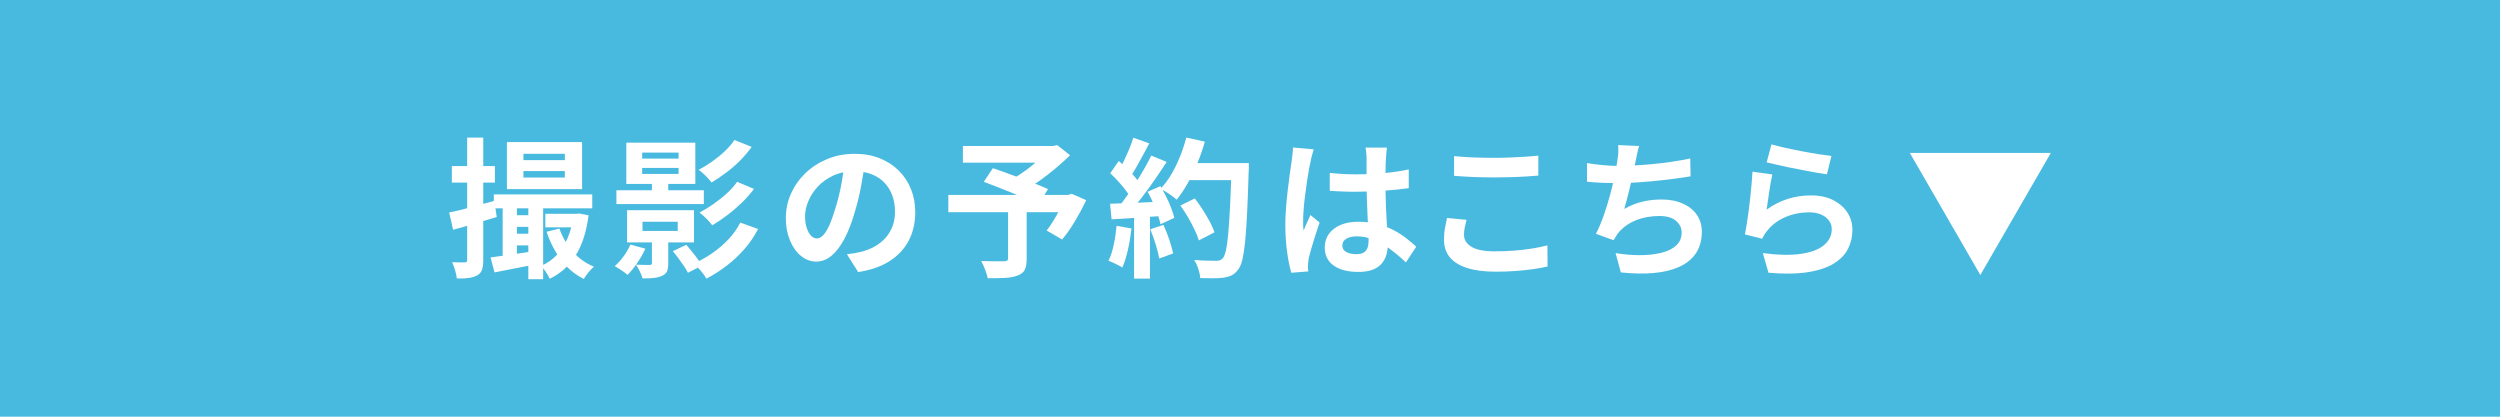 <?xml version="1.0" encoding="UTF-8"?>
<svg id="_レイヤー_1" data-name="レイヤー_1" xmlns="http://www.w3.org/2000/svg" version="1.1" viewBox="0 0 300 50">
  <!-- Generator: Adobe Illustrator 29.6.1, SVG Export Plug-In . SVG Version: 2.1.1 Build 9)  -->
  <defs>
    <style>
      .st0 {
        fill: #49badf;
      }

      .st1 {
        fill: #fff;
      }
    </style>
  </defs>
  <rect class="st0" width="300" height="50"/>
  <g>
    <path class="st1" d="M53.9,25.5c.71-.14,1.54-.34,2.5-.6.96-.26,1.93-.52,2.92-.8l.29,1.94c-.89.26-1.79.53-2.71.81s-1.76.52-2.53.72l-.47-2.07ZM54.22,19.93h5.17v1.98h-5.17v-1.98ZM56.06,16.51h1.93v14.67c0,.49-.05.88-.14,1.17-.1.29-.28.52-.56.68-.28.16-.61.26-1.01.32-.4.06-.88.08-1.46.07-.02-.26-.09-.58-.2-.96s-.23-.71-.36-1c.34.01.64.02.93.03.28,0,.48,0,.58,0s.18-.02.23-.07.06-.13.06-.25v-14.67ZM58.87,30.89c.67-.08,1.48-.19,2.42-.33.94-.14,1.9-.29,2.89-.44l.13,1.6c-.86.17-1.73.34-2.59.5-.86.17-1.66.32-2.38.47l-.47-1.8ZM59.26,23.33h11.81v1.67h-11.81v-1.67ZM60.32,24.02h1.71v7.25h-1.71v-7.25ZM60.83,17.05h9.02v5.65h-9.02v-5.65ZM61.04,25.82h3.38v1.4h-3.38v-1.4ZM61.04,28.05h3.38v1.4h-3.38v-1.4ZM62.81,18.46v.76h4.97v-.76h-4.97ZM62.81,20.53v.77h4.97v-.77h-4.97ZM63.4,24h1.78v9.5h-1.78v-9.5ZM68.82,25.66h.36l.32-.04,1.13.22c-.26,1.99-.78,3.6-1.56,4.83-.77,1.23-1.81,2.16-3.1,2.78-.11-.24-.26-.51-.46-.81-.2-.3-.39-.55-.57-.74.71-.3,1.33-.73,1.86-1.29.53-.56.97-1.23,1.31-2.03s.57-1.69.7-2.68v-.25ZM65.44,25.66h4.07v1.62h-4.07v-1.62ZM67.13,27.44c.36,1.01.89,1.92,1.59,2.73.7.81,1.55,1.42,2.55,1.83-.2.17-.42.4-.66.69-.23.29-.42.55-.55.78-1.08-.53-1.99-1.29-2.73-2.28-.74-.99-1.32-2.11-1.74-3.38l1.53-.38Z"/>
    <path class="st1" d="M75.64,29.35l1.8.49c-.25.56-.57,1.13-.96,1.7-.39.57-.78,1.05-1.18,1.45-.11-.11-.25-.23-.44-.36-.19-.13-.38-.26-.58-.39-.2-.13-.37-.22-.51-.3.38-.34.74-.73,1.07-1.19s.6-.92.8-1.4ZM73.97,22.83h10.49v1.66h-10.49v-1.66ZM75.16,17.12h8.28v4.95h-8.28v-4.95ZM75.25,25.22h8.03v3.87h-8.03v-3.87ZM78.23,28.16h1.96v3.44c0,.41-.05.73-.15.96-.1.23-.31.42-.62.55-.3.13-.64.22-1.01.25-.37.04-.8.05-1.3.05-.07-.26-.19-.55-.34-.86s-.31-.58-.45-.79c.35.01.68.02.99.03s.52,0,.63,0c.11,0,.18-.01.23-.04.04-.03.06-.09.06-.19v-3.38ZM77.06,18.31v.72h4.37v-.72h-4.37ZM77.06,20.15v.72h4.37v-.72h-4.37ZM77.1,26.61v1.1h4.23v-1.1h-4.23ZM78.23,21.79h1.96v1.96h-1.96v-1.96ZM80.75,30.14l1.6-.77c.32.37.67.8,1.04,1.27.37.47.65.88.85,1.23l-1.69.86c-.11-.23-.26-.49-.47-.79s-.42-.61-.66-.93c-.23-.32-.46-.61-.68-.87ZM88.85,26.72l2.12.76c-.46.88-1,1.68-1.64,2.41-.64.73-1.34,1.39-2.11,1.98-.77.59-1.58,1.11-2.45,1.57-.16-.29-.38-.6-.67-.94-.29-.34-.57-.63-.85-.88.77-.33,1.51-.75,2.21-1.23s1.35-1.04,1.94-1.66,1.06-1.29,1.43-2.01ZM88.13,16.8l2.07.83c-.41.58-.88,1.12-1.4,1.65s-1.08,1-1.67,1.44c-.58.44-1.16.83-1.74,1.18-.18-.24-.41-.5-.7-.79s-.57-.53-.85-.74c.52-.26,1.04-.58,1.58-.96s1.05-.79,1.53-1.24c.48-.45.87-.9,1.17-1.36ZM88.46,21.82l2.02.85c-.43.58-.92,1.13-1.48,1.67-.55.53-1.13,1.03-1.73,1.48-.6.46-1.2.86-1.8,1.22-.17-.24-.4-.5-.68-.79-.29-.29-.57-.53-.85-.74.53-.28,1.08-.61,1.65-1.01.57-.4,1.11-.82,1.62-1.29.51-.46.93-.93,1.25-1.4Z"/>
    <path class="st1" d="M103.79,19.48c-.12.91-.28,1.88-.47,2.92-.19,1.03-.45,2.08-.77,3.13-.35,1.21-.76,2.26-1.22,3.13-.47.88-.98,1.55-1.54,2.02-.56.47-1.17.71-1.83.71s-1.27-.22-1.83-.67-1-1.07-1.33-1.86-.5-1.69-.5-2.7.21-2.03.63-2.95c.42-.92,1-1.74,1.75-2.46.75-.71,1.63-1.27,2.63-1.68,1-.41,2.08-.61,3.25-.61s2.12.18,3.02.54c.89.36,1.66.86,2.29,1.49s1.12,1.38,1.46,2.23c.34.85.5,1.77.5,2.75,0,1.26-.26,2.39-.77,3.38-.52,1-1.28,1.82-2.29,2.47-1.01.65-2.28,1.09-3.79,1.33l-1.35-2.14c.35-.04.65-.08.92-.13.26-.05.52-.1.76-.16.58-.14,1.11-.35,1.61-.62.5-.27.93-.61,1.3-1.01.37-.4.66-.87.87-1.41s.31-1.13.31-1.78c0-.71-.11-1.35-.32-1.94-.22-.59-.53-1.1-.95-1.54-.42-.44-.93-.77-1.53-1.01-.6-.23-1.29-.35-2.07-.35-.96,0-1.81.17-2.54.51-.73.34-1.35.78-1.85,1.32-.5.54-.88,1.12-1.14,1.75-.26.62-.39,1.22-.39,1.78,0,.6.07,1.1.22,1.5.14.4.32.7.53.9.21.2.43.3.67.3s.5-.13.75-.39c.25-.26.49-.65.73-1.18.24-.53.48-1.19.72-2,.28-.86.51-1.79.7-2.77s.33-1.94.41-2.88l2.45.07Z"/>
    <path class="st1" d="M113.8,23.39h14.71v2.07h-14.71v-2.07ZM115.55,17.52h11.05v2h-11.05v-2ZM120.95,25.03h2.25v6.05c0,.56-.08,1-.23,1.3s-.45.54-.88.69c-.42.16-.92.25-1.51.28s-1.27.04-2.05.04c-.06-.3-.17-.65-.32-1.05-.16-.4-.31-.74-.47-1.02.36.01.73.02,1.12.03.38,0,.73,0,1.03,0h.63c.18-.01.3-.04.36-.09.06-.05.09-.14.09-.27v-5.98ZM118.05,21.82l1.1-1.64c.48.17,1.02.36,1.63.58.61.22,1.22.44,1.83.67.61.23,1.19.45,1.75.67.55.22,1.02.41,1.4.59l-1.15,1.85c-.36-.18-.8-.39-1.33-.62-.53-.23-1.1-.47-1.7-.72s-1.21-.49-1.82-.73c-.61-.24-1.17-.46-1.7-.65ZM125.79,17.52h.58l.49-.11,1.55,1.22c-.52.5-1.08,1.02-1.7,1.54-.62.52-1.26,1.02-1.92,1.49-.66.47-1.31.88-1.96,1.24-.1-.14-.22-.31-.39-.49s-.32-.36-.49-.53c-.16-.17-.31-.32-.44-.42.53-.29,1.07-.64,1.63-1.05.56-.41,1.07-.84,1.54-1.27.47-.43.84-.82,1.12-1.15v-.47ZM127.79,23.39h.4l.4-.14,1.76.77c-.4.84-.85,1.68-1.36,2.53-.51.85-1.02,1.58-1.54,2.19l-1.85-1.08c.26-.33.53-.72.8-1.16.27-.44.53-.89.77-1.37.25-.47.45-.93.62-1.38v-.36Z"/>
    <path class="st1" d="M134,27.1l1.78.32c-.1.86-.24,1.72-.43,2.56s-.41,1.55-.67,2.12c-.12-.08-.28-.18-.49-.28-.2-.1-.41-.2-.62-.3-.21-.1-.39-.17-.55-.22.26-.54.47-1.18.63-1.93s.27-1.51.34-2.28ZM133.22,20.8l1.03-1.48c.31.26.64.56.97.89.34.33.65.66.93.98.28.32.5.62.64.9l-1.1,1.67c-.14-.28-.35-.59-.62-.95-.27-.35-.57-.71-.89-1.06-.32-.35-.64-.67-.95-.96ZM133.22,24.45c.83-.02,1.83-.06,3-.11,1.17-.05,2.36-.1,3.57-.16l-.02,1.71c-1.13.08-2.25.17-3.37.24-1.12.08-2.12.14-3.01.19l-.18-1.87ZM136,16.53l1.91.67c-.24.47-.49.95-.76,1.43-.26.49-.52.95-.77,1.4-.25.45-.5.84-.74,1.18l-1.46-.59c.22-.37.44-.79.67-1.27s.44-.96.65-1.45c.2-.49.37-.95.5-1.37ZM138.16,18.67l1.84.76c-.44.68-.92,1.4-1.44,2.15s-1.04,1.47-1.57,2.15c-.53.68-1.02,1.28-1.48,1.8l-1.31-.67c.35-.41.7-.87,1.06-1.39.36-.52.72-1.05,1.07-1.6.35-.55.69-1.11,1.01-1.67.32-.56.59-1.07.82-1.54ZM136.09,25.4h1.91v8.03h-1.91v-8.03ZM137.72,23.01l1.53-.67c.24.4.47.82.7,1.28.23.46.43.9.59,1.34.17.44.29.83.38,1.18l-1.66.76c-.07-.34-.19-.73-.34-1.18s-.34-.91-.55-1.39c-.21-.47-.43-.92-.66-1.32ZM138.03,27.51l1.58-.52c.25.54.49,1.13.7,1.76s.37,1.19.47,1.66l-1.67.61c-.08-.48-.23-1.05-.43-1.7-.2-.65-.42-1.26-.65-1.81ZM142.35,16.5l2.23.5c-.25.89-.55,1.76-.91,2.62s-.74,1.66-1.16,2.4-.86,1.39-1.31,1.94c-.14-.13-.33-.28-.56-.45s-.47-.33-.72-.49c-.25-.16-.47-.28-.65-.38.47-.48.89-1.05,1.28-1.7.38-.65.73-1.36,1.04-2.12.31-.76.56-1.54.77-2.33ZM141.63,24.67l1.75-.86c.31.41.62.85.94,1.34.31.49.59.97.85,1.44.25.47.44.9.56,1.29l-1.87.97c-.11-.37-.28-.8-.51-1.29-.23-.49-.5-.98-.79-1.49-.29-.5-.6-.97-.91-1.4ZM142.24,19.57h6.46v2.05h-6.46v-2.05ZM147.77,19.57h2.09v.63c0,.16,0,.28-.02.38-.06,1.98-.12,3.66-.19,5.05-.07,1.39-.15,2.53-.24,3.43-.1.9-.21,1.61-.33,2.12-.13.52-.29.89-.48,1.13-.25.35-.51.59-.78.72-.27.13-.6.23-.98.29-.32.05-.74.07-1.25.07s-1.04,0-1.57-.02c-.01-.31-.08-.67-.22-1.09-.13-.41-.3-.78-.5-1.09.58.05,1.1.08,1.58.09.48.01.83.02,1.06.02.19,0,.34-.02.46-.07.11-.05.23-.13.33-.23.14-.16.27-.47.38-.95.11-.48.2-1.16.28-2.03.08-.87.15-1.96.22-3.29.07-1.32.12-2.9.17-4.73v-.43Z"/>
    <path class="st1" d="M157.65,17.92c-.04.12-.09.29-.15.5-.07.22-.12.43-.16.63-.04.2-.08.36-.1.47-.06.25-.13.59-.2,1.02-.07.43-.15.91-.23,1.44-.08.53-.15,1.08-.22,1.64-.07.56-.13,1.09-.16,1.58-.04.5-.05.93-.05,1.29,0,.18,0,.38,0,.58,0,.21.03.41.06.58.08-.22.17-.43.26-.63.09-.2.18-.41.28-.61s.19-.41.27-.61l1.1.9c-.17.49-.34,1.01-.51,1.55s-.33,1.05-.47,1.53c-.14.48-.24.88-.32,1.21-.02.12-.04.26-.06.43-.02.17-.03.31-.03.41,0,.1,0,.21,0,.35s.01.27.03.39l-2.03.16c-.19-.64-.36-1.45-.5-2.44-.14-.99-.22-2.1-.22-3.32,0-.67.03-1.38.09-2.12.06-.74.13-1.45.21-2.13s.16-1.31.24-1.88c.08-.57.15-1.03.2-1.38.04-.25.07-.54.11-.85.04-.32.06-.62.07-.91l2.48.22ZM166.43,17.72c-.02.17-.04.35-.06.56-.02.2-.03.41-.05.61-.01.19-.02.45-.04.77-.01.32-.02.69-.02,1.09v1.27c0,.82.01,1.58.04,2.29.02.71.05,1.37.09,1.98.04.61.07,1.16.1,1.67.03.5.04.97.04,1.4,0,.47-.06.9-.19,1.3-.13.4-.33.74-.6,1.04-.28.3-.64.53-1.09.69-.45.16-1,.24-1.65.24-1.25,0-2.23-.25-2.95-.76s-1.08-1.23-1.08-2.18c0-.61.16-1.15.49-1.61s.79-.82,1.39-1.08c.6-.26,1.31-.39,2.12-.39s1.63.09,2.32.27c.7.18,1.33.42,1.91.72.58.3,1.09.63,1.54.98.45.35.85.69,1.21,1.02l-1.24,1.89c-.68-.65-1.35-1.21-2-1.67-.65-.47-1.29-.83-1.93-1.08-.64-.25-1.31-.38-1.99-.38-.5,0-.92.1-1.23.29-.32.19-.48.46-.48.81s.16.62.49.79c.32.17.72.25,1.19.25.37,0,.67-.06.88-.19s.37-.31.46-.56c.09-.25.13-.54.13-.89,0-.31-.01-.72-.04-1.22-.02-.5-.05-1.07-.08-1.69-.03-.62-.06-1.27-.08-1.95-.02-.68-.04-1.34-.04-1.99,0-.68,0-1.31,0-1.86,0-.56,0-.98,0-1.25,0-.13-.01-.32-.04-.56-.02-.24-.05-.45-.09-.63h2.57ZM159.59,20.76c.52.05,1.04.09,1.56.12.52.03,1.05.04,1.59.04,1.1,0,2.2-.05,3.29-.14,1.09-.1,2.1-.25,3.02-.45v2.25c-.94.13-1.95.24-3.04.31s-2.18.12-3.28.12c-.53,0-1.05,0-1.58-.03-.52-.02-1.05-.04-1.58-.08v-2.14Z"/>
    <path class="st1" d="M175.99,26.36c-.08.31-.16.62-.22.92-.06.3-.09.6-.09.9,0,.58.29,1.05.87,1.42s1.52.56,2.82.56c.82,0,1.6-.03,2.36-.09.76-.06,1.47-.14,2.15-.25.68-.11,1.28-.23,1.81-.38l.02,2.54c-.53.12-1.12.23-1.76.32-.65.09-1.35.16-2.1.22s-1.54.08-2.38.08c-1.37,0-2.51-.15-3.44-.45s-1.61-.74-2.07-1.3c-.46-.57-.68-1.27-.68-2.1,0-.53.04-1.01.13-1.44.08-.43.16-.82.23-1.15l2.36.22ZM174.48,18.73c.66.07,1.4.13,2.23.16.83.04,1.72.05,2.66.05.59,0,1.2-.01,1.83-.04.63-.02,1.24-.05,1.83-.09s1.11-.08,1.57-.13v2.39c-.42.04-.93.07-1.52.11-.59.04-1.21.06-1.85.08-.64.02-1.25.03-1.83.03-.94,0-1.81-.02-2.61-.05-.8-.04-1.57-.08-2.3-.14v-2.38Z"/>
    <path class="st1" d="M190.43,19.57c.58.1,1.2.18,1.87.24.67.07,1.29.1,1.85.1s1.21-.02,1.9-.05c.69-.04,1.42-.09,2.19-.16.77-.07,1.54-.17,2.31-.28.77-.11,1.53-.25,2.28-.4l.04,2.14c-.58.1-1.23.19-1.95.29-.73.1-1.49.18-2.28.26s-1.57.14-2.34.19c-.77.05-1.48.07-2.12.07-.7,0-1.36-.01-1.99-.04-.63-.03-1.21-.07-1.75-.12v-2.23ZM196.71,17.47c-.1.31-.18.62-.24.93-.07.31-.13.61-.19.91-.06.29-.13.62-.21.99-.08.37-.16.77-.25,1.18s-.19.83-.29,1.25c-.1.42-.21.83-.31,1.23-.11.4-.21.77-.31,1.11.73-.41,1.46-.7,2.18-.87.72-.17,1.48-.26,2.29-.26.97,0,1.82.16,2.55.49.73.32,1.29.77,1.69,1.35.4.58.6,1.25.6,2.02,0,1.01-.23,1.86-.69,2.56s-1.12,1.24-1.98,1.64c-.86.4-1.88.65-3.08.76-1.19.11-2.52.08-3.97-.07l-.63-2.32c.98.17,1.95.25,2.89.25s1.79-.09,2.55-.27c.76-.18,1.36-.47,1.81-.87.45-.4.68-.93.68-1.59,0-.54-.23-1-.68-1.39s-1.12-.58-2-.58c-1.04,0-2,.18-2.87.54-.87.36-1.58.88-2.12,1.57-.08.13-.17.26-.24.38-.08.12-.17.26-.26.41l-2.12-.76c.34-.65.65-1.39.94-2.21s.55-1.66.77-2.5c.23-.84.41-1.62.56-2.35.14-.73.25-1.32.31-1.77.06-.38.1-.71.11-.98.01-.27,0-.55-.02-.84l2.56.11Z"/>
    <path class="st1" d="M212.68,20.94c-.06.24-.12.55-.19.93-.07.38-.13.77-.19,1.18-.06.41-.12.8-.17,1.17-.05.37-.1.68-.14.94.82-.59,1.67-1.02,2.57-1.3.89-.28,1.81-.41,2.75-.41,1.06,0,1.96.19,2.7.58.74.38,1.31.89,1.7,1.51.39.62.58,1.3.58,2.03,0,.82-.17,1.57-.52,2.27-.35.7-.92,1.29-1.71,1.78-.79.49-1.83.84-3.11,1.04-1.28.2-2.86.23-4.73.07l-.68-2.36c1.8.24,3.31.27,4.54.1s2.15-.52,2.78-1.04.95-1.16.95-1.92c0-.4-.11-.75-.34-1.05-.23-.31-.55-.55-.95-.72-.41-.17-.87-.26-1.39-.26-1.01,0-1.95.18-2.83.55-.88.37-1.61.89-2.17,1.58-.16.19-.29.37-.39.53-.1.16-.2.33-.28.51l-2.07-.52c.07-.35.14-.76.22-1.23.07-.47.14-.98.22-1.53.07-.55.14-1.09.2-1.65.06-.55.11-1.1.16-1.64.05-.54.08-1.03.11-1.48l2.41.34ZM212.57,17.32c.43.13.97.27,1.62.41.65.14,1.33.29,2.03.42.71.14,1.38.25,2.01.35.63.1,1.14.17,1.54.22l-.54,2.2c-.36-.05-.79-.12-1.3-.21-.51-.09-1.05-.19-1.62-.3-.57-.11-1.13-.22-1.68-.33-.55-.11-1.06-.23-1.51-.33s-.83-.2-1.12-.27l.58-2.16Z"/>
    <path class="st1" d="M246.1,18.35l-8.46,14.65-8.46-14.65h16.92Z"/>
  </g>
</svg>